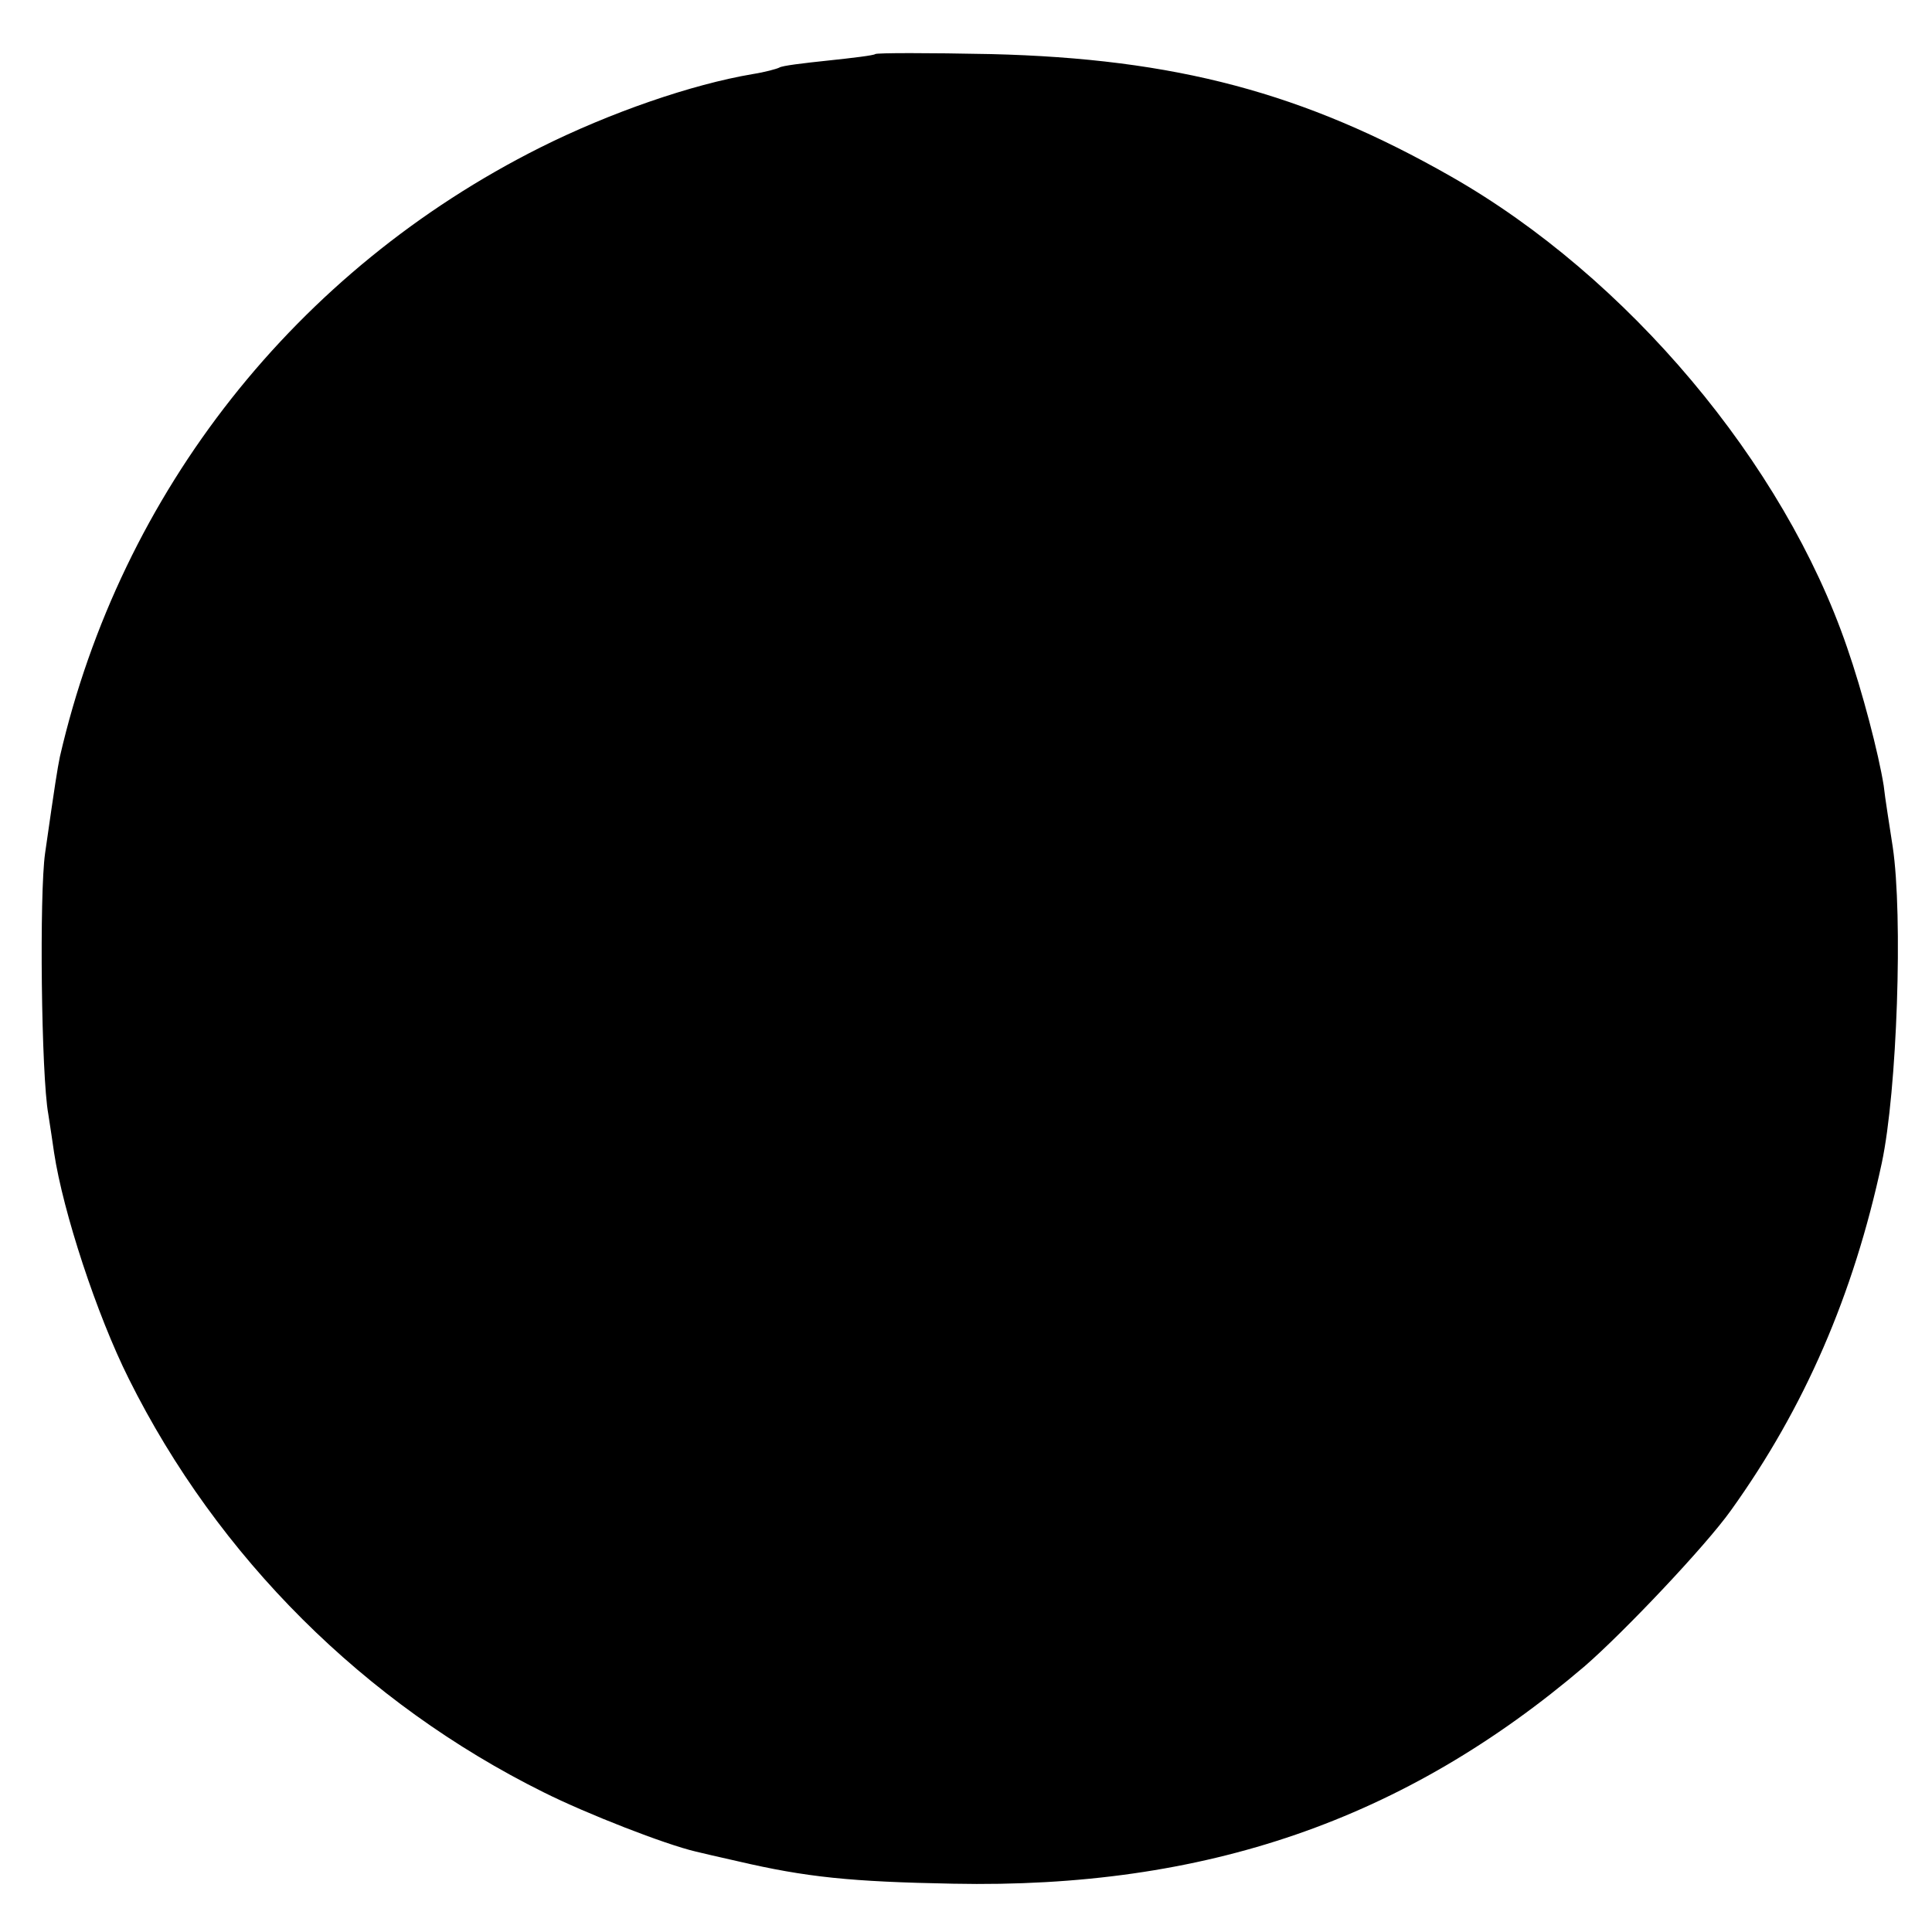 <?xml version="1.0" standalone="no"?>
<!DOCTYPE svg PUBLIC "-//W3C//DTD SVG 20010904//EN"
 "http://www.w3.org/TR/2001/REC-SVG-20010904/DTD/svg10.dtd">
<svg version="1.0" xmlns="http://www.w3.org/2000/svg"
 width="300pt" height="300pt" viewBox="0 0 300 300"
 preserveAspectRatio="xMidYMid meet">
<g transform="translate(0,300) scale(0.1,-0.1)"
fill="#000000" stroke="none">
<path d="M1359 2916 c-2 -2 -35 -6 -73 -10 -38 -4 -72 -8 -76 -11 -4 -2 -22
-7 -41 -10 -95 -16 -222 -60 -330 -114 -379 -190 -651 -534 -746 -946 -4 -20
-7 -38 -23 -150 -9 -63 -6 -345 5 -405 3 -19 7 -46 9 -60 14 -92 66 -251 116
-351 138 -277 366 -504 644 -642 68 -34 189 -81 236 -92 8 -2 38 -9 65 -15
107 -25 176 -32 335 -35 392 -8 701 99 981 338 61 53 188 187 227 242 114 159
190 334 234 539 24 113 33 384 17 491 -5 33 -12 76 -14 95 -8 50 -33 146 -57
215 -98 286 -341 575 -615 731 -228 130 -428 183 -714 190 -97 2 -178 2 -180
0z"/>
</g>
</svg>
